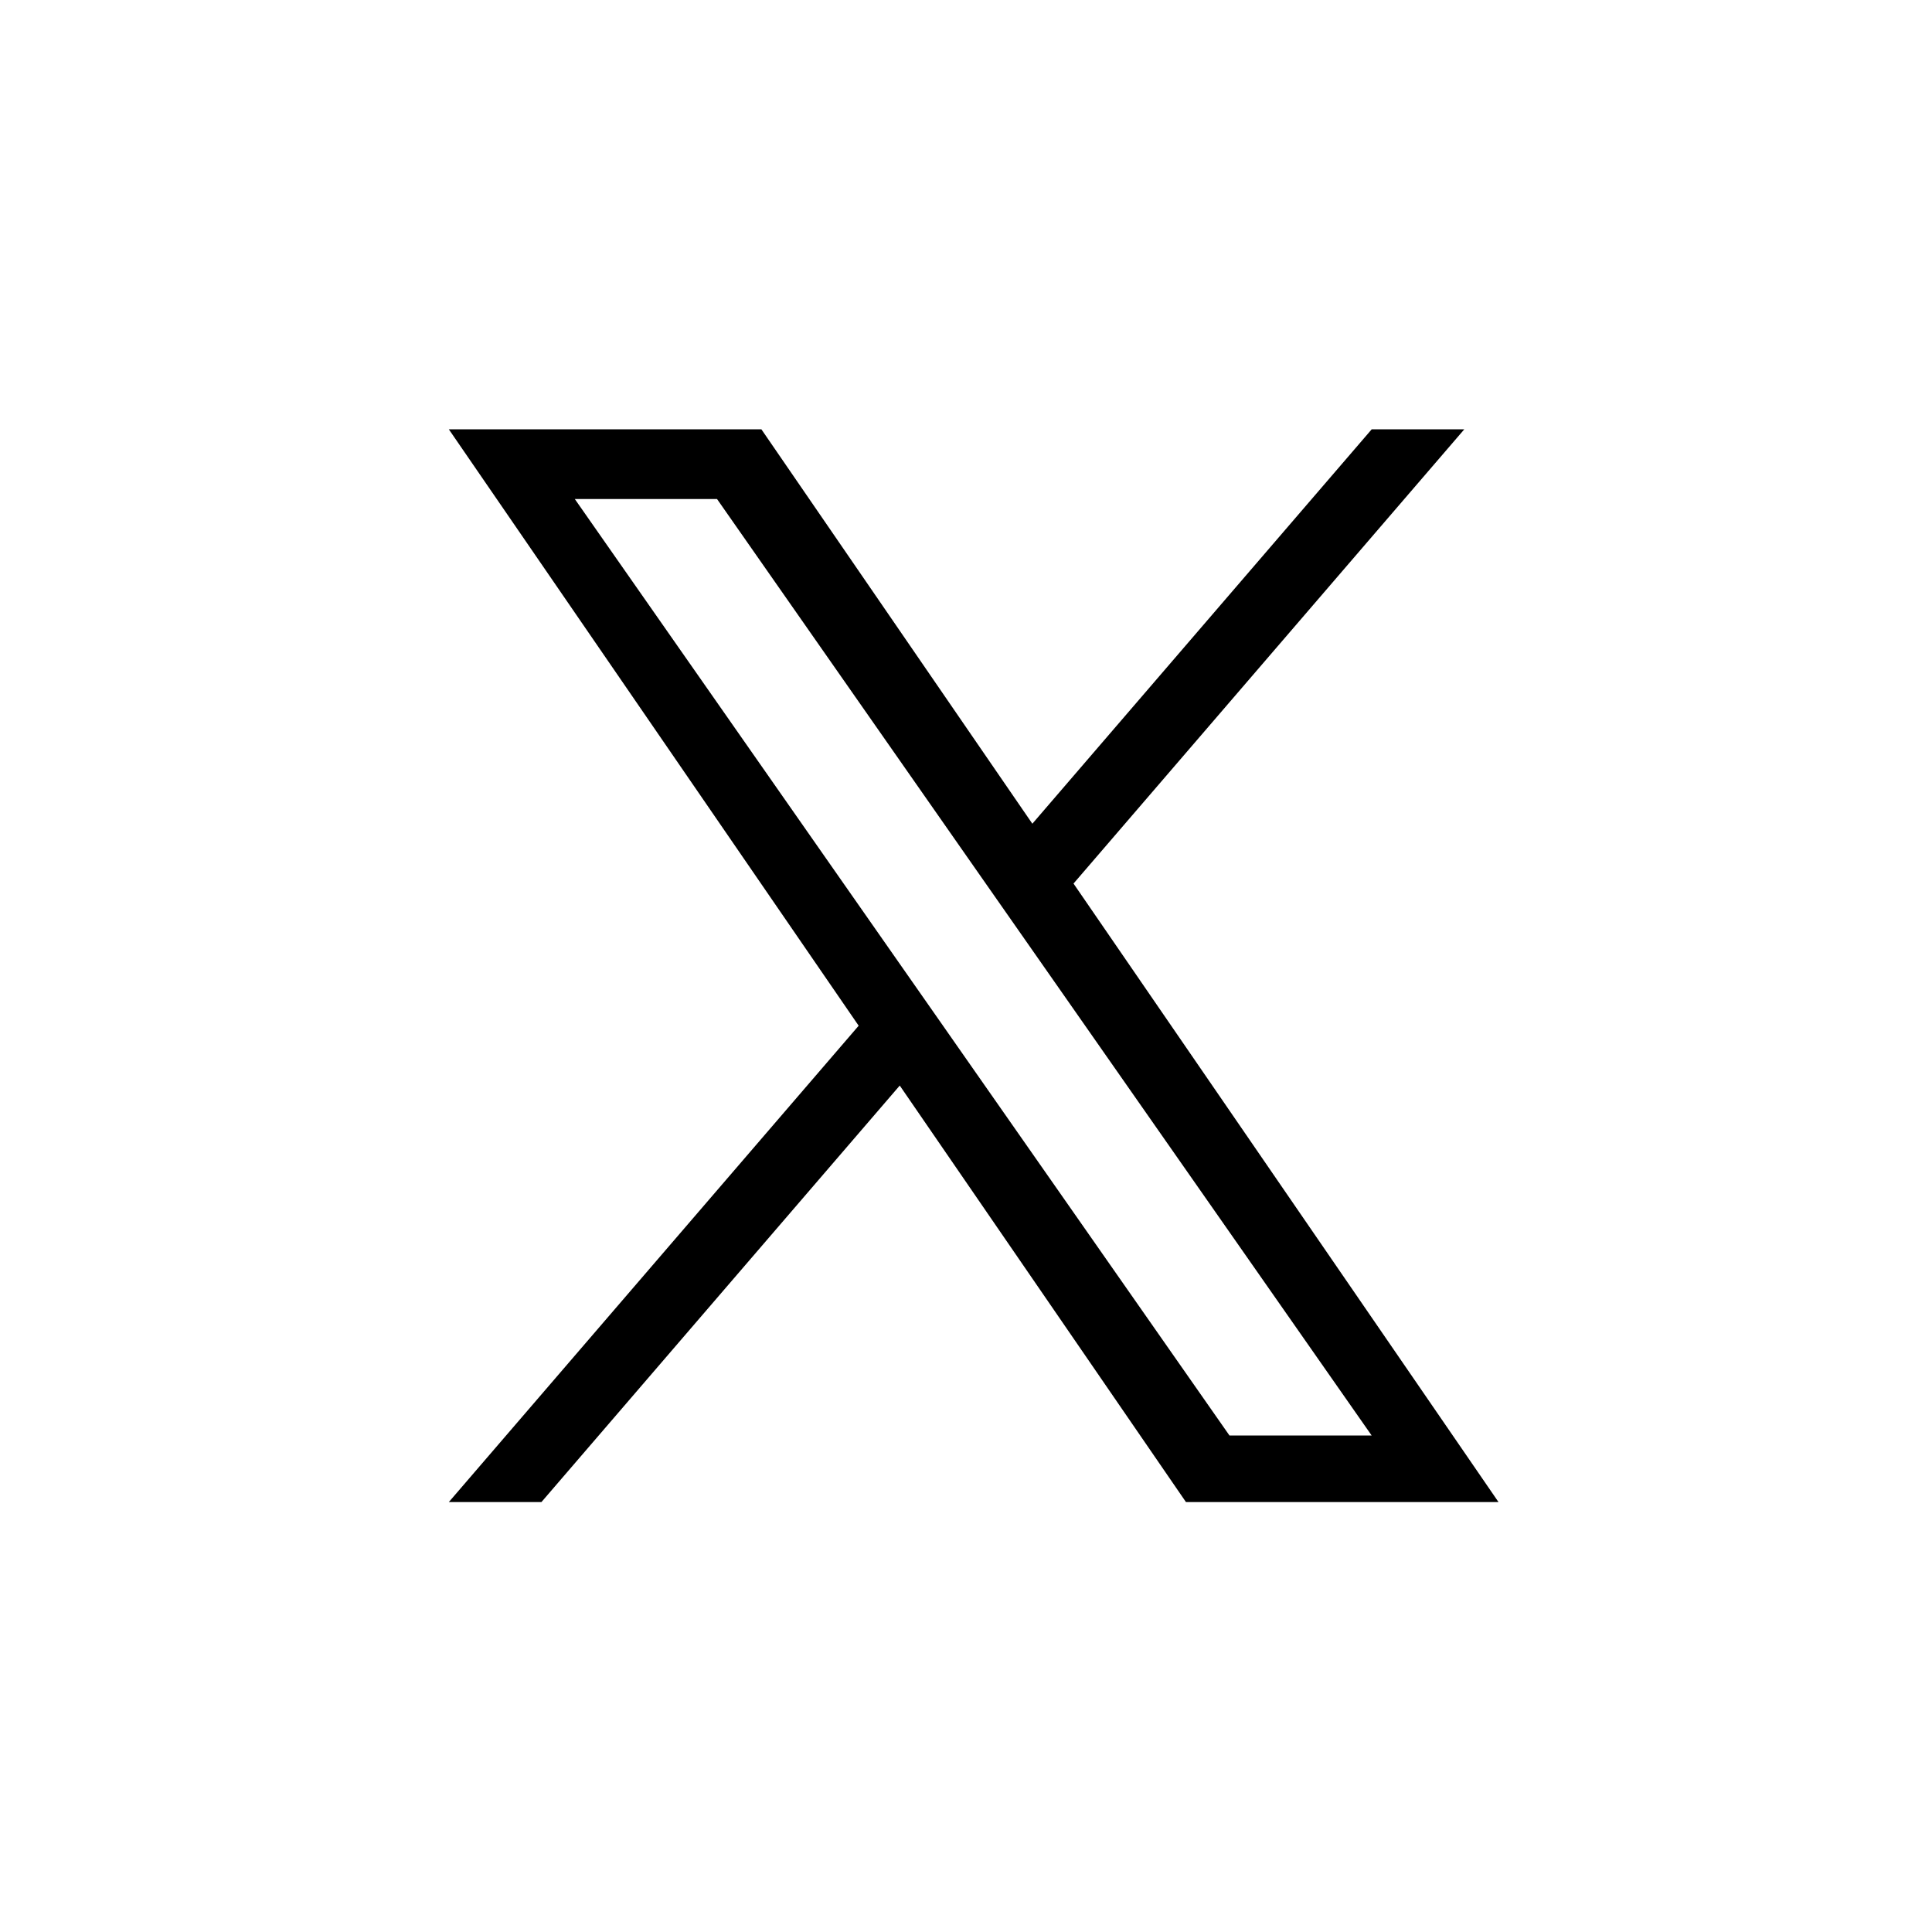 <svg xmlns="http://www.w3.org/2000/svg" width="99" height="99" viewBox="0 0 99 99">
  <g id="グループ_114" data-name="グループ 114" transform="translate(-655.5 -3011)">
    <rect id="長方形_257" data-name="長方形 257" width="99" height="99" transform="translate(655.5 3011)" fill="#fff"/>
    <path id="logo" d="M32.01,23.275,52.033,0H47.288L29.9,20.209,16.016,0H0L21,30.56,0,54.968H4.745l18.36-21.342L37.77,54.968H53.786L32.009,23.275Zm-6.5,7.554-2.128-3.043L6.455,3.572h7.288L27.4,23.114l2.128,3.043,17.758,25.4H40L25.511,30.831Z" transform="translate(678.5 3033)"/>
  </g>
</svg>
